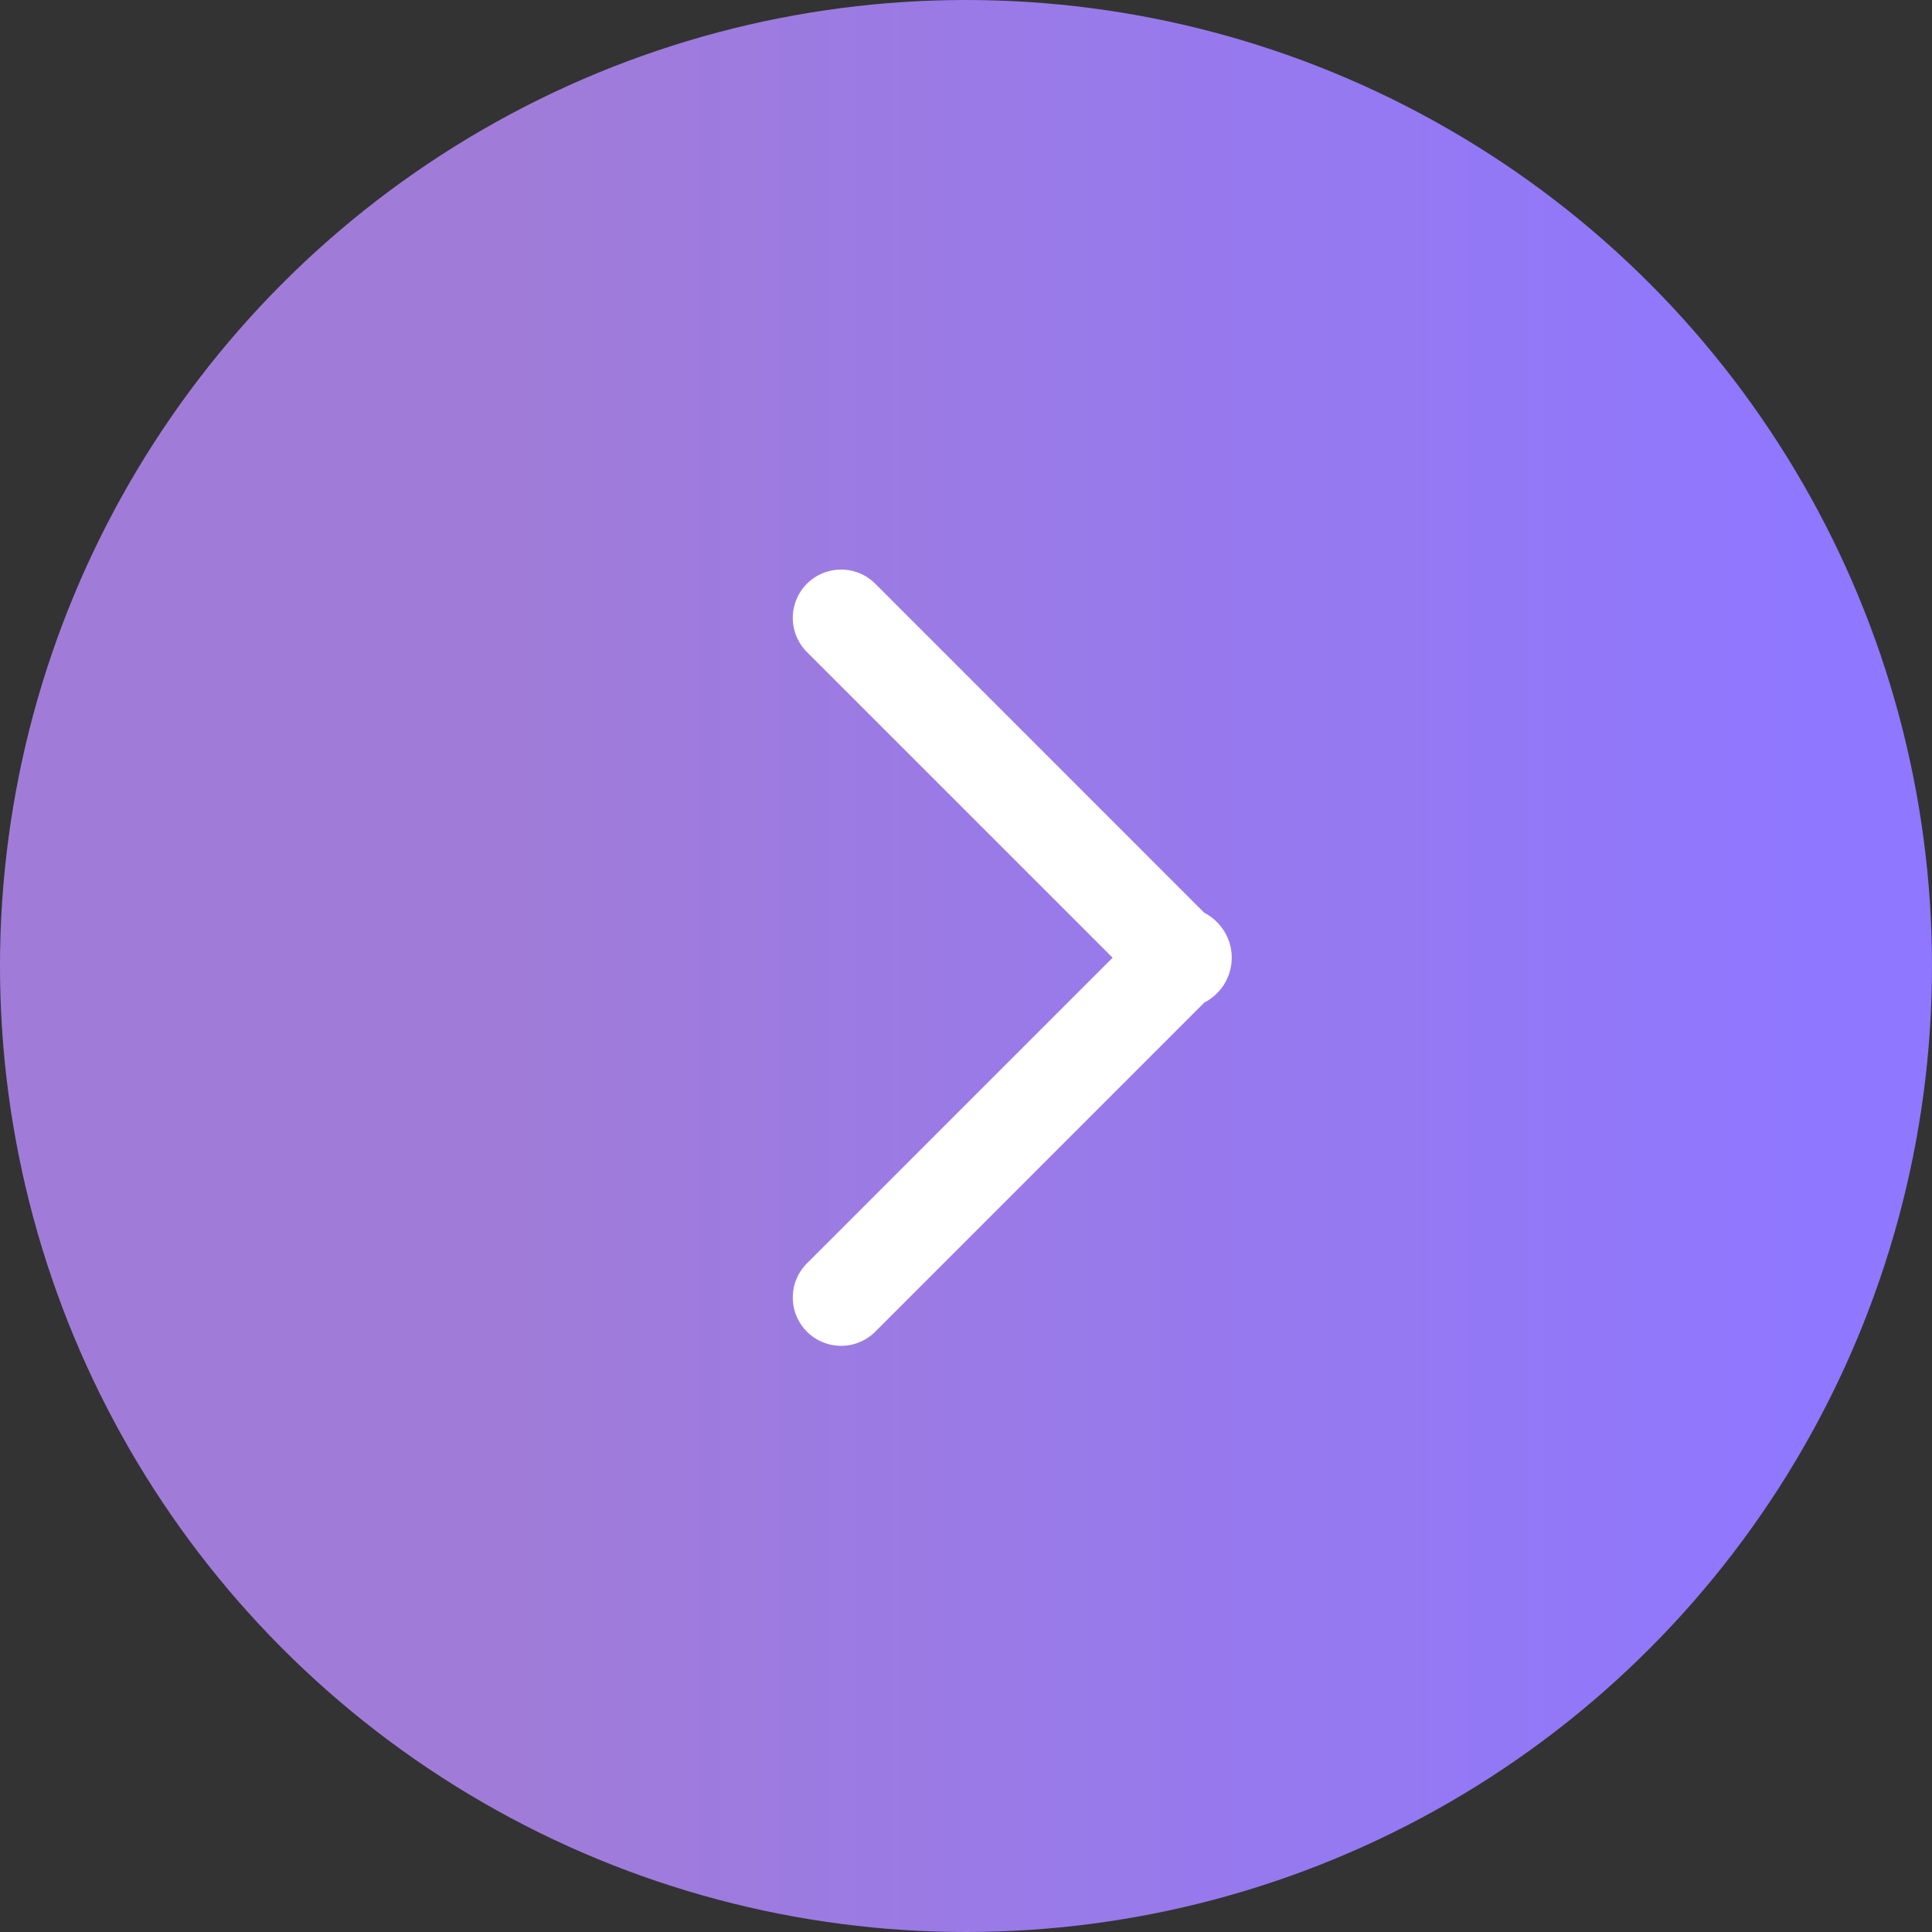 <svg id="组件_5_1" data-name="组件 5 – 1" xmlns="http://www.w3.org/2000/svg" xmlns:xlink="http://www.w3.org/1999/xlink" width="80" height="80" viewBox="0 0 80 80">
  <rect x="0" y="0" width="80" height="80" fill="#333333" stroke="none"/>
  <defs>
    <linearGradient id="linear-gradient" x1="0.266" y1="0.5" x2="0.934" y2="0.5" gradientUnits="objectBoundingBox">
      <stop offset="0" stop-color="#a07cd8"/>
      <stop offset="1" stop-color="#8f77ff"/>
    </linearGradient>
  </defs>
  <circle id="椭圆_1" data-name="椭圆 1" cx="40" cy="40" r="40" fill="url(#linear-gradient)"/>
  <path id="联合_1" data-name="联合 1" d="M1.414,32.385a2,2,0,0,1,0-2.828L14.071,16.9,1.414,4.243A2,2,0,0,1,4.243,1.414L17.868,15.041a2.088,2.088,0,0,1,0,3.716L4.243,32.385a2,2,0,0,1-2.829,0Z" transform="translate(32 22.757)" fill="#fff"/>
</svg>

